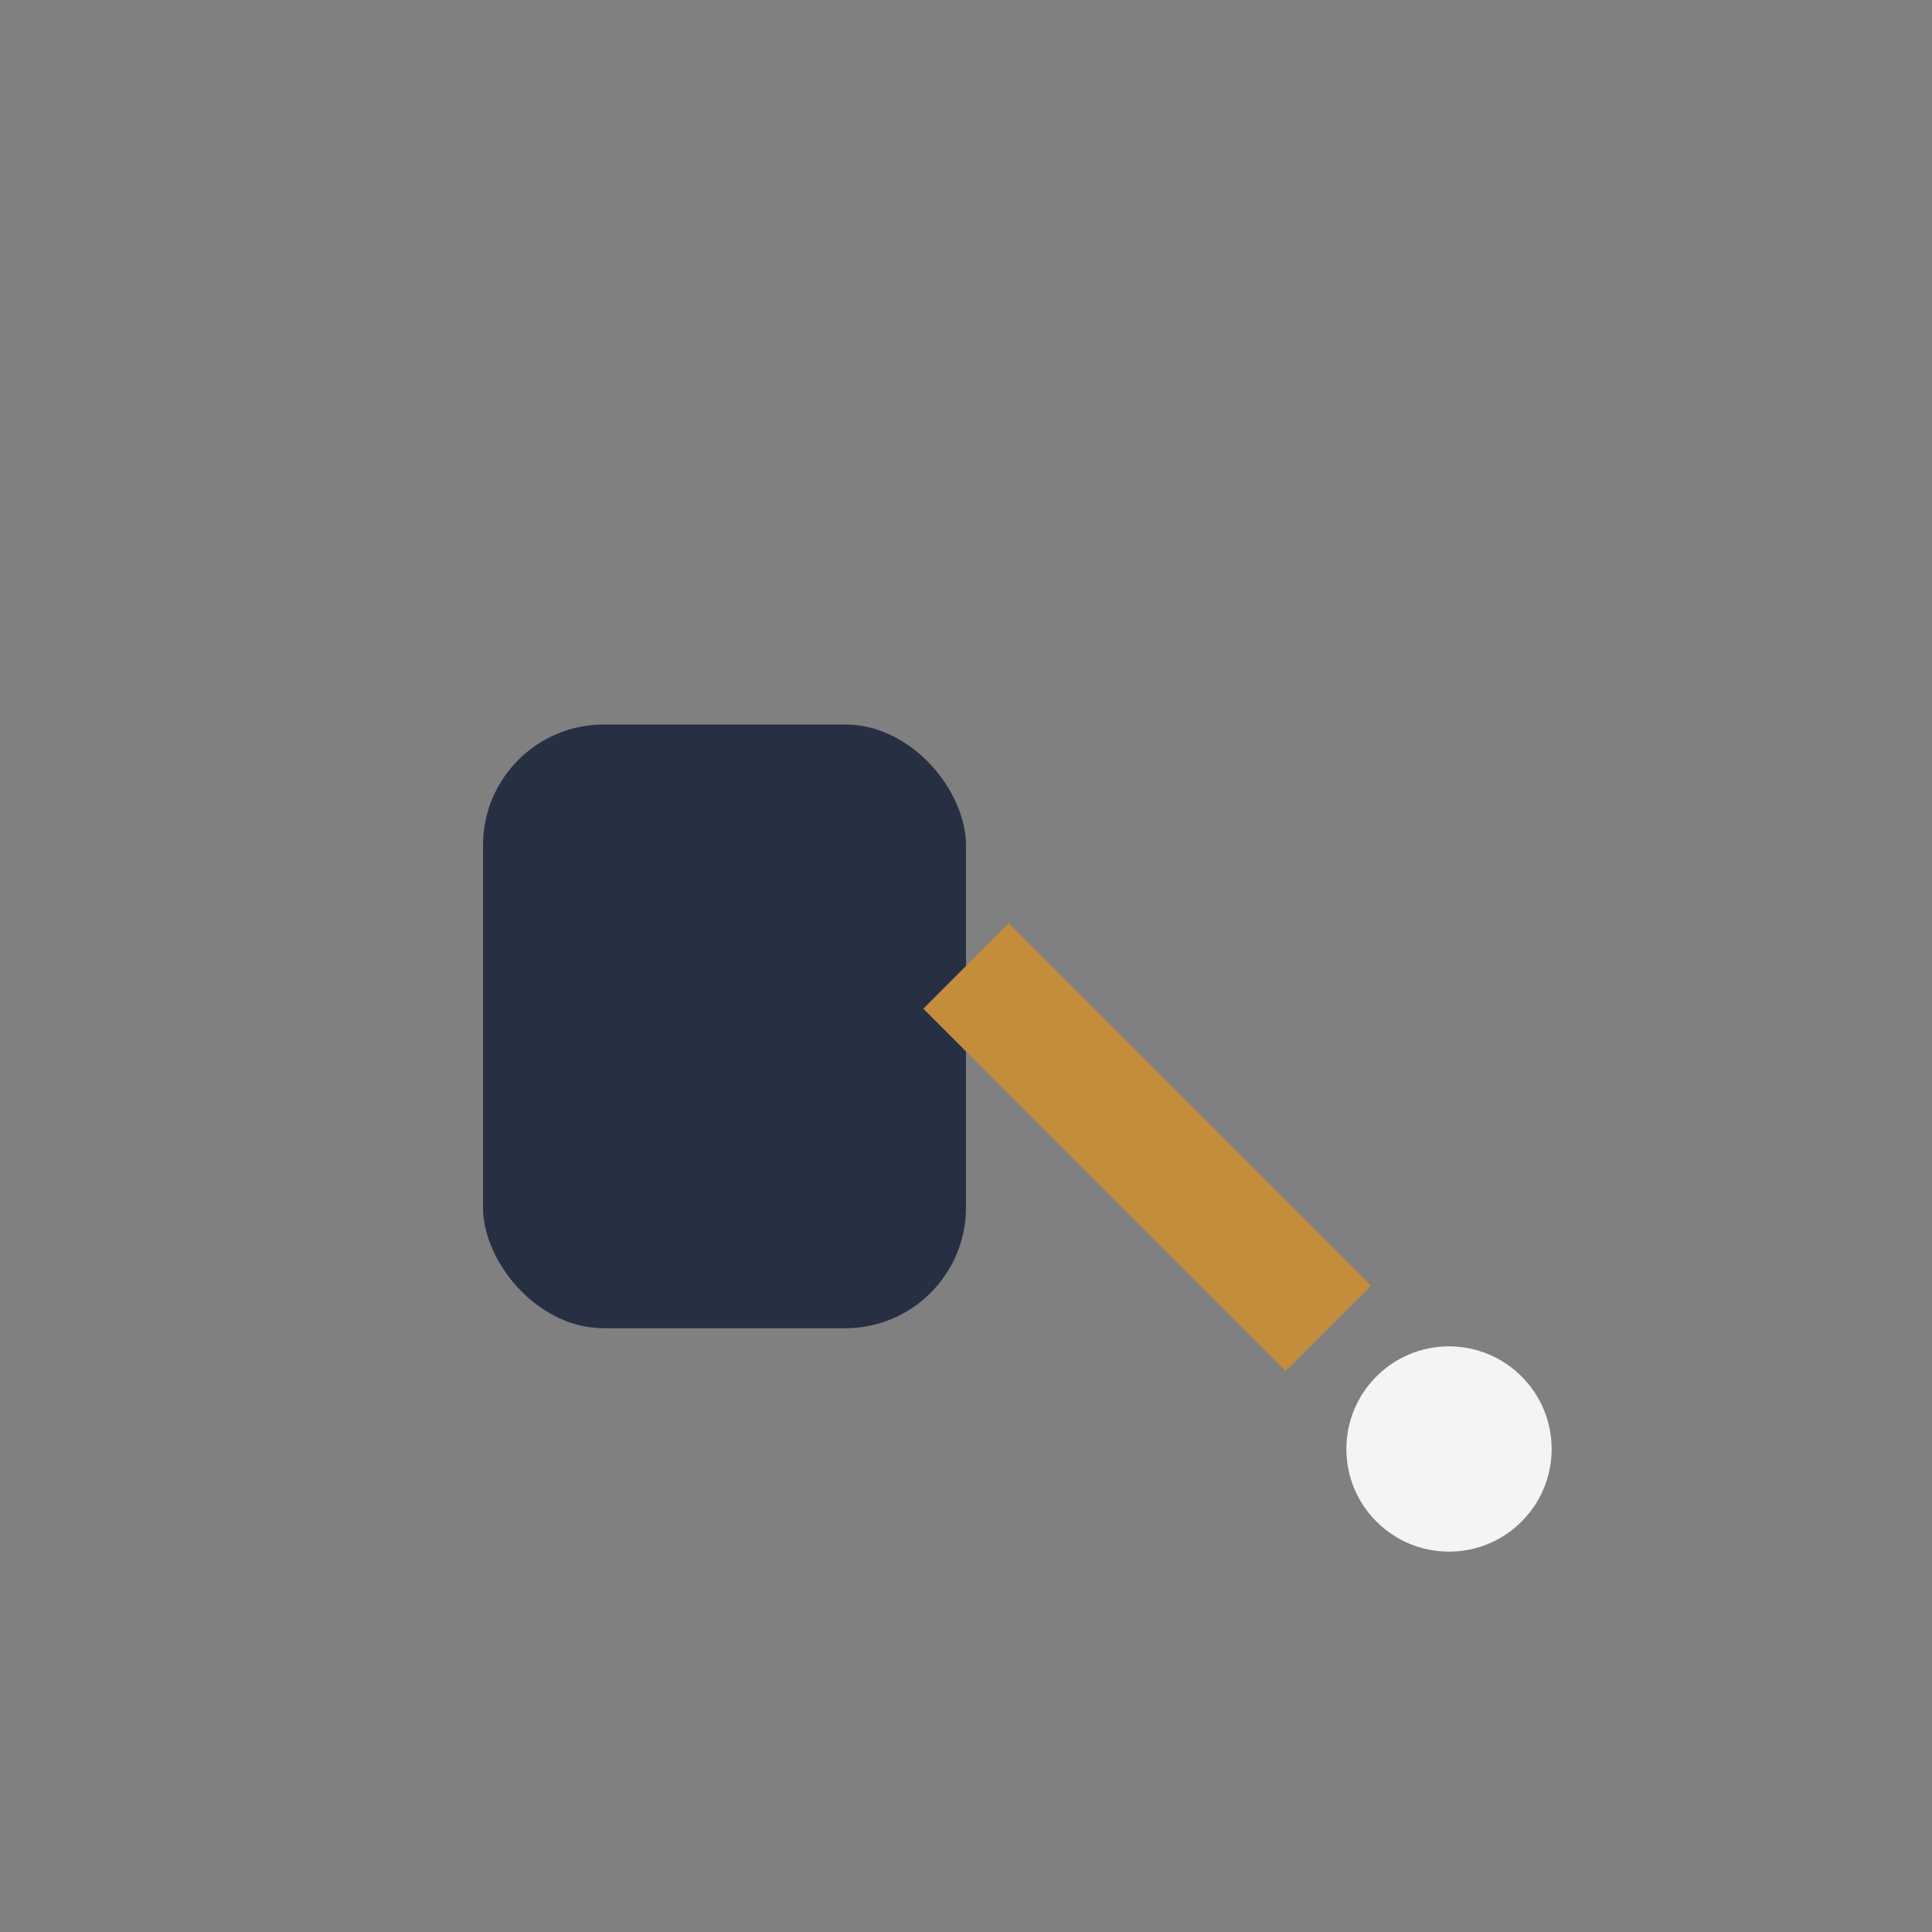 <?xml version="1.0" encoding="UTF-8"?>
<svg xmlns="http://www.w3.org/2000/svg" width="32" height="32" viewBox="0 0 32 32"><rect x="0" y="0" width="32" height="32" fill="#808080" stroke="none"/><rect x="8" y="12" width="8" height="10" rx="2" fill="#273043"/><path d="M16 16l6 6" stroke="#C48D3C" stroke-width="2"/><circle cx="24" cy="24" r="1.7" fill="#F5F3F6"/></svg>